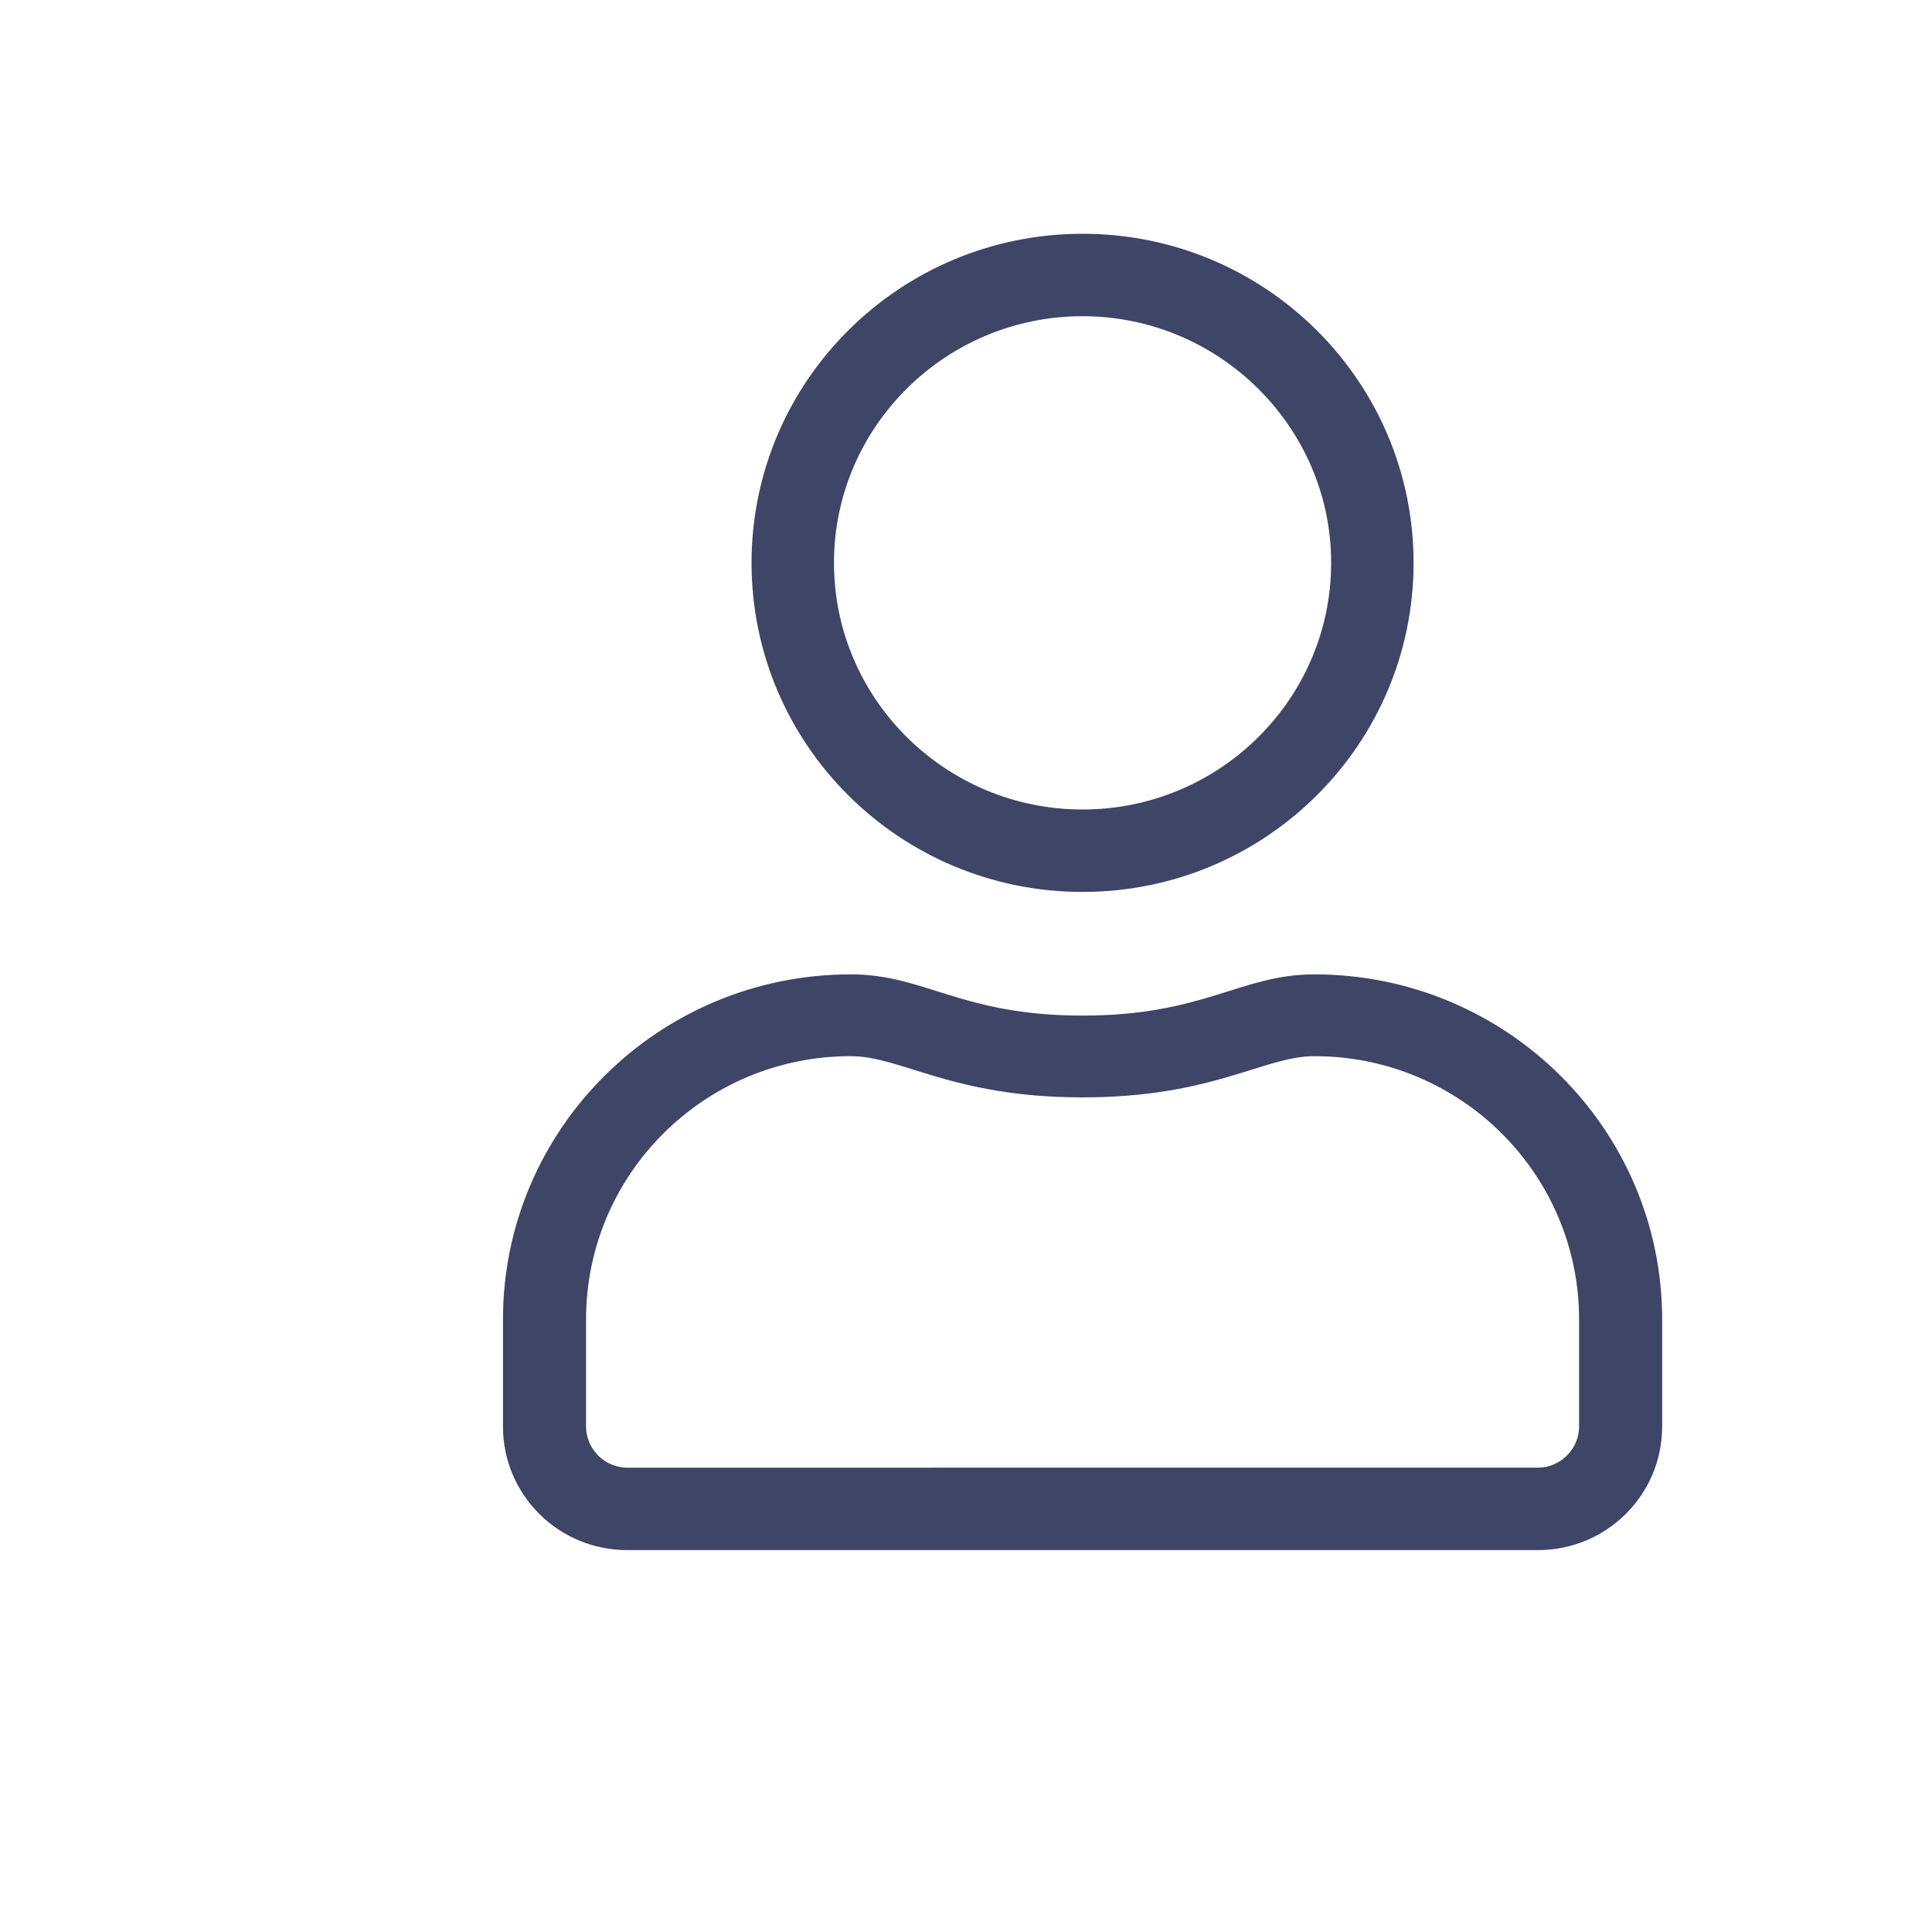 <?xml version="1.0" encoding="UTF-8"?>
<svg xmlns="http://www.w3.org/2000/svg" id="a" viewBox="0 0 30 30">
  <defs>
    <style>.b{fill:#3E4567;}</style>
  </defs>
  <path class="b" d="M20.41,15.13c-1.15,0-1.71,.64-3.6,.64s-2.44-.64-3.6-.64c-2.98,0-5.4,2.4-5.4,5.36v1.66c0,1.06,.86,1.92,1.93,1.92h14.14c1.07,0,1.93-.86,1.93-1.92v-1.66c0-2.96-2.42-5.36-5.4-5.36Zm4.11,7.02c0,.35-.29,.64-.64,.64H9.74c-.35,0-.64-.29-.64-.64v-1.66c0-2.26,1.84-4.09,4.11-4.09,.79,0,1.57,.64,3.6,.64s2.81-.64,3.6-.64c2.27,0,4.11,1.83,4.11,4.09v1.66Zm-7.71-8.3c2.84,0,5.14-2.29,5.14-5.11s-2.3-5.11-5.14-5.11-5.14,2.29-5.14,5.11,2.3,5.11,5.14,5.11Zm0-8.94c2.12,0,3.86,1.72,3.86,3.83s-1.73,3.83-3.86,3.83-3.86-1.72-3.86-3.83,1.73-3.83,3.86-3.83Z"></path>
</svg>

